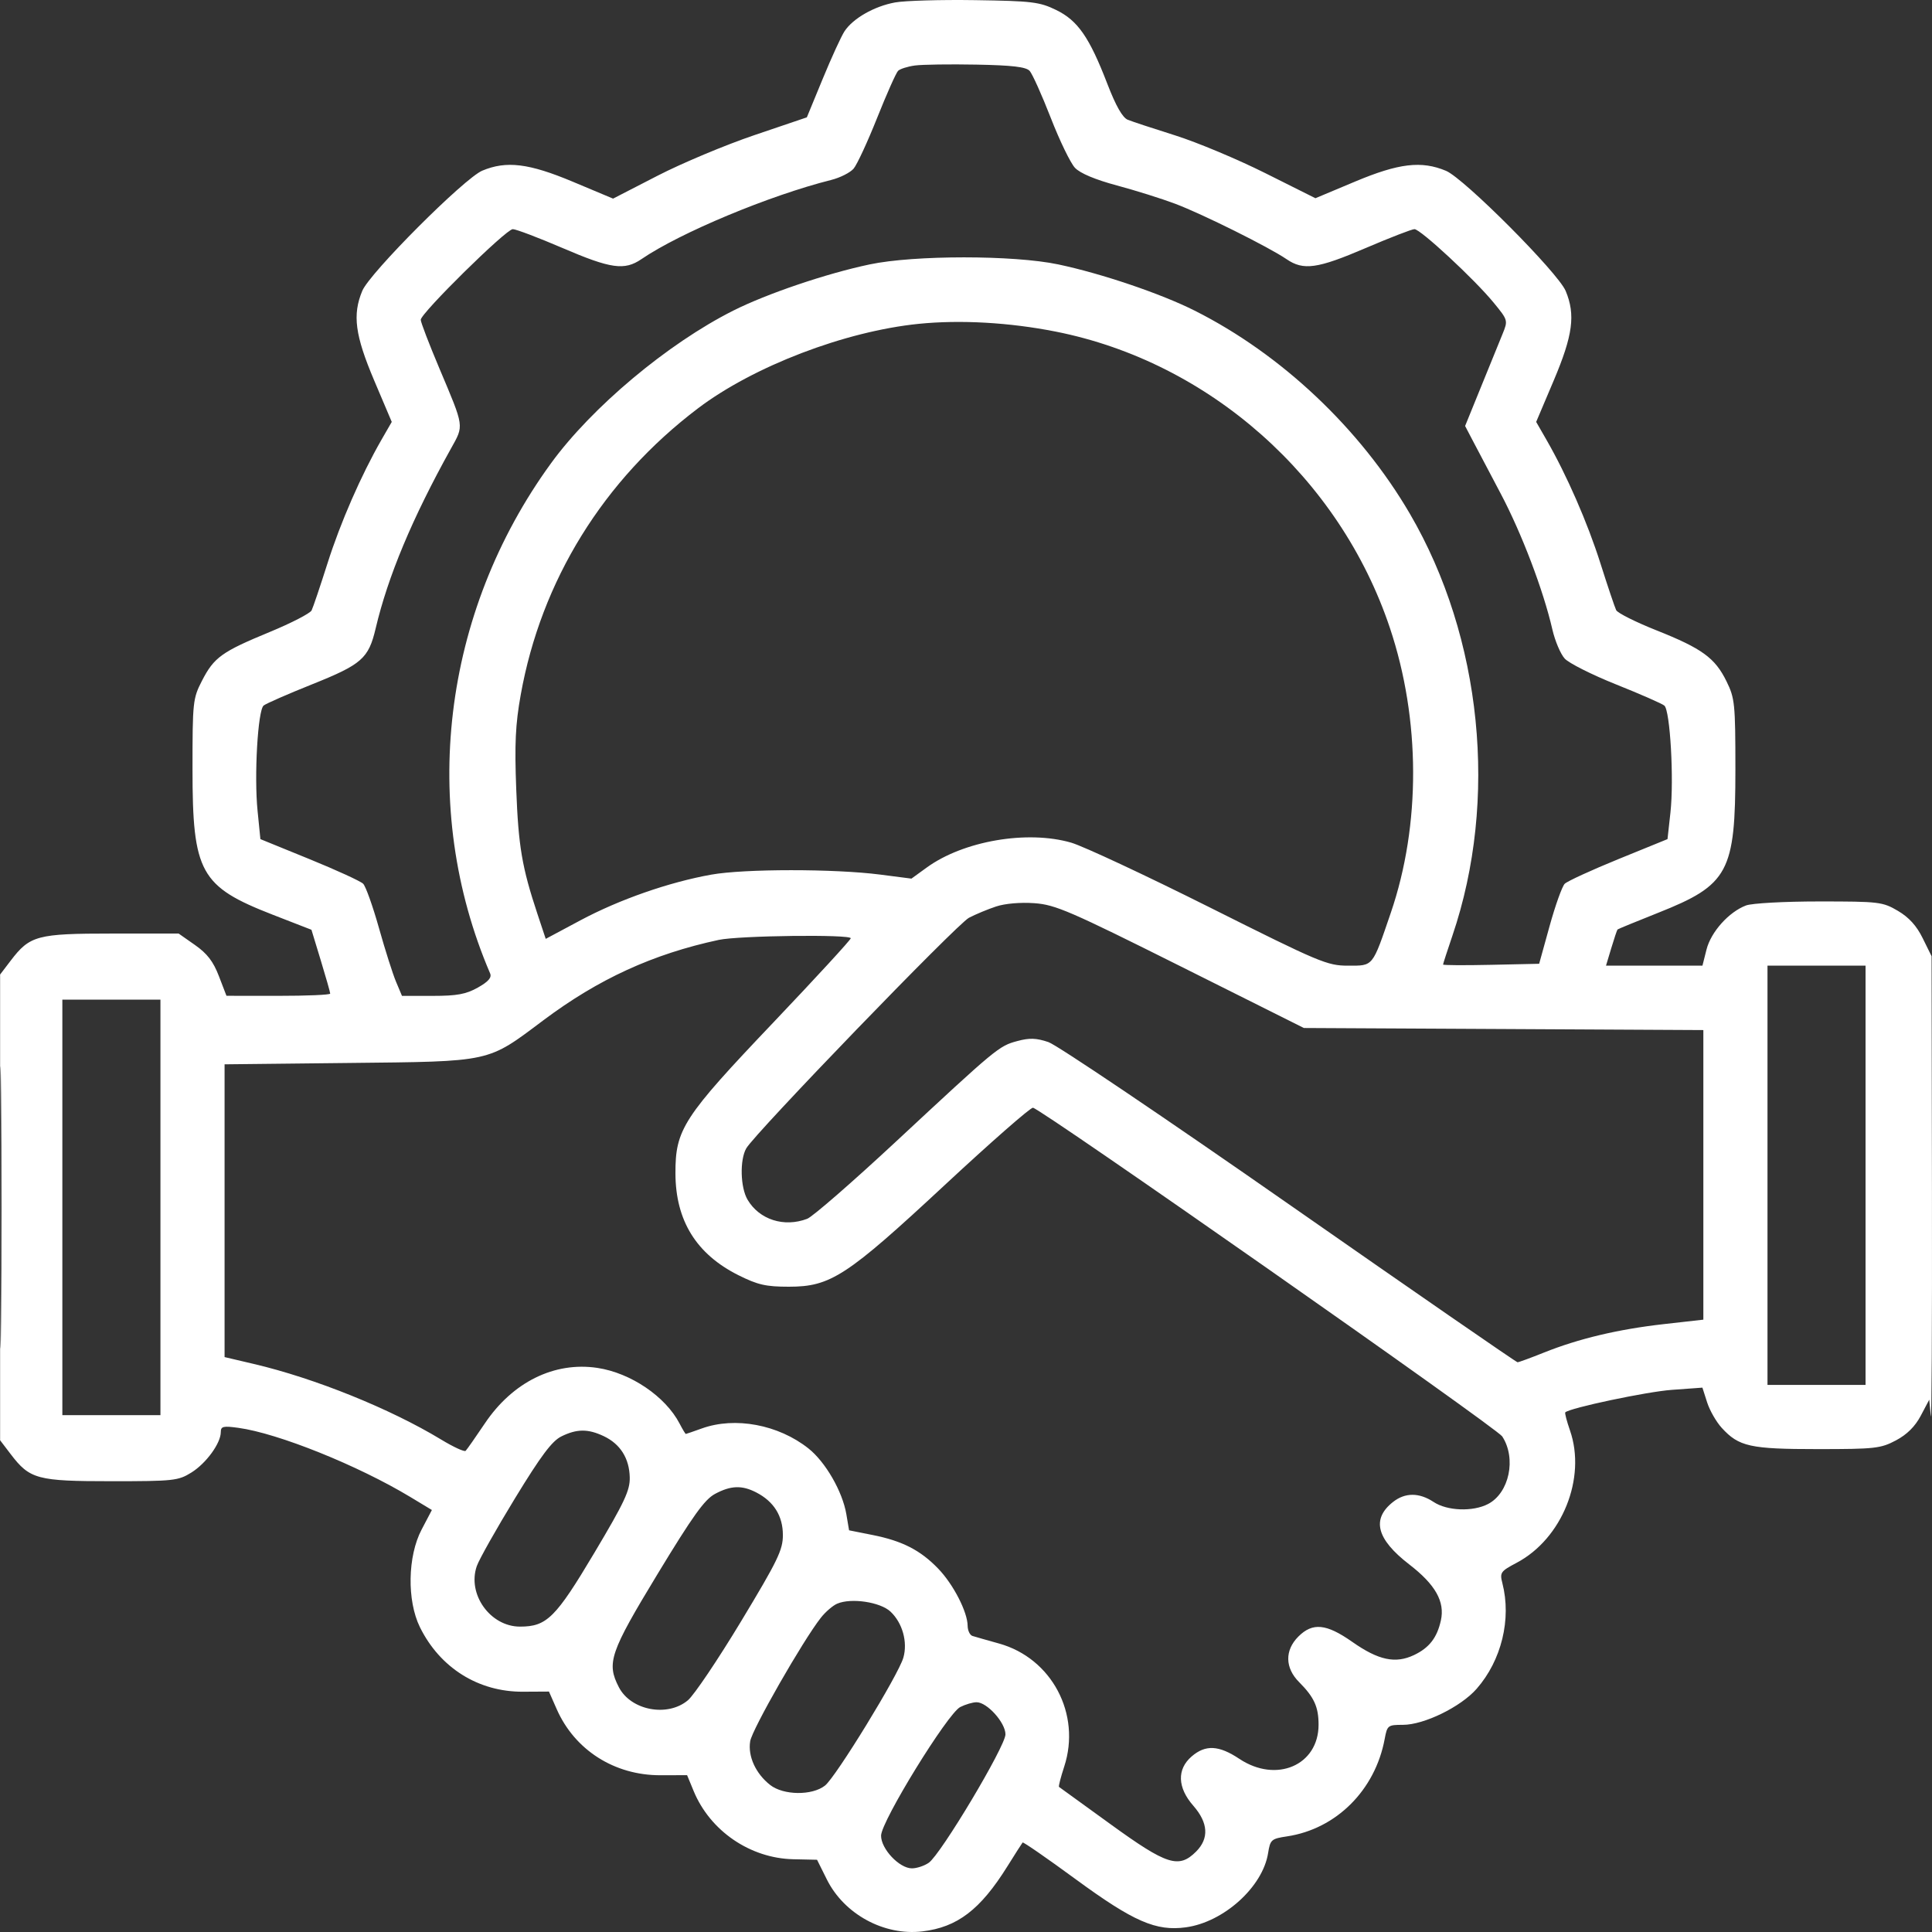 <?xml version="1.0" encoding="UTF-8"?> <svg xmlns="http://www.w3.org/2000/svg" width="92" height="92" viewBox="0 0 92 92" fill="none"><rect x="0" y="0" width="92" height="92" fill="#333333" stroke="none"/><path fill-rule="evenodd" clip-rule="evenodd" d="M42.625 0.116C41.634 0.296 40.616 0.876 40.213 1.492C40.058 1.729 39.591 2.748 39.176 3.756L38.421 5.588L35.92 6.436C34.544 6.902 32.468 7.772 31.306 8.371L29.194 9.458L27.282 8.656C25.184 7.776 24.117 7.645 22.967 8.126C22.111 8.484 17.61 12.991 17.252 13.848C16.776 14.989 16.905 15.962 17.818 18.117L18.655 20.091L18.165 20.942C17.198 22.625 16.21 24.886 15.594 26.829C15.248 27.917 14.909 28.924 14.839 29.066C14.769 29.207 13.87 29.671 12.841 30.096C10.557 31.039 10.191 31.302 9.617 32.419C9.184 33.261 9.167 33.423 9.167 36.627C9.167 41.547 9.534 42.214 12.987 43.558L14.831 44.275L15.277 45.74C15.523 46.546 15.724 47.254 15.724 47.314C15.724 47.374 14.612 47.422 13.254 47.421L10.784 47.419L10.424 46.483C10.157 45.786 9.866 45.407 9.286 45.001L8.507 44.455H5.334C1.766 44.455 1.421 44.548 0.509 45.745L0.005 46.406V57.495V68.584L0.509 69.245C1.419 70.44 1.77 70.534 5.305 70.534C8.273 70.534 8.486 70.511 9.113 70.121C9.818 69.682 10.514 68.725 10.514 68.195C10.514 67.92 10.627 67.893 11.354 67.993C13.243 68.252 17.042 69.78 19.537 71.284L20.566 71.905L20.076 72.838C19.41 74.106 19.374 76.218 19.995 77.482C20.951 79.424 22.785 80.572 24.91 80.558L26.141 80.551L26.51 81.388C27.368 83.337 29.26 84.542 31.452 84.535L32.719 84.532L33.032 85.29C33.816 87.186 35.719 88.489 37.773 88.535L38.907 88.56L39.375 89.5C40.198 91.153 42.1 92.187 43.919 91.972C45.589 91.774 46.681 90.939 47.967 88.88C48.338 88.286 48.666 87.772 48.696 87.738C48.727 87.704 49.869 88.494 51.234 89.495C53.979 91.505 55.05 91.972 56.471 91.777C58.273 91.53 60.128 89.856 60.385 88.246C60.488 87.602 60.536 87.559 61.289 87.446C63.631 87.094 65.484 85.246 65.937 82.809C66.058 82.159 66.089 82.135 66.806 82.135C67.813 82.135 69.56 81.281 70.316 80.419C71.501 79.068 71.981 77.099 71.542 75.39C71.412 74.884 71.454 74.824 72.222 74.418C74.387 73.273 75.551 70.382 74.76 68.113C74.607 67.672 74.506 67.286 74.537 67.255C74.746 67.046 78.414 66.271 79.608 66.184L81.067 66.078L81.291 66.777C81.414 67.162 81.727 67.709 81.987 67.993C82.804 68.887 83.338 69.005 86.557 69.005C89.281 69.005 89.556 68.975 90.281 68.591C90.808 68.312 91.194 67.929 91.466 67.414L91.869 66.651L91.942 67.424C91.983 67.849 92.008 63.097 91.998 56.865L91.98 45.534L91.558 44.678C91.267 44.085 90.902 43.683 90.375 43.373C89.646 42.946 89.483 42.926 86.632 42.926C84.966 42.926 83.427 43.011 83.144 43.117C82.326 43.426 81.473 44.378 81.262 45.218L81.069 45.984H78.773H76.476L76.729 45.144C76.868 44.682 77.001 44.285 77.026 44.261C77.05 44.237 77.919 43.88 78.956 43.468C82.315 42.135 82.639 41.533 82.638 36.632C82.637 33.505 82.611 33.252 82.215 32.445C81.668 31.329 81.051 30.88 78.871 30.013C77.886 29.621 77.026 29.19 76.96 29.054C76.894 28.919 76.557 27.917 76.212 26.829C75.596 24.886 74.608 22.625 73.64 20.942L73.151 20.091L73.988 18.117C74.899 15.966 75.03 14.989 74.556 13.855C74.194 12.986 69.72 8.495 68.857 8.134C67.688 7.645 66.611 7.772 64.527 8.647L62.639 9.439L60.244 8.241C58.926 7.582 57 6.775 55.962 6.448C54.925 6.122 53.909 5.787 53.705 5.704C53.454 5.603 53.138 5.048 52.731 3.993C51.871 1.764 51.322 0.974 50.286 0.472C49.501 0.091 49.142 0.048 46.449 0.007C44.815 -0.018 43.094 0.031 42.625 0.116ZM43.568 3.119C43.222 3.166 42.861 3.28 42.766 3.373C42.671 3.466 42.222 4.475 41.768 5.614C41.314 6.754 40.81 7.841 40.648 8.031C40.486 8.22 40.006 8.462 39.581 8.569C36.647 9.305 32.377 11.086 30.544 12.34C29.737 12.891 29.09 12.8 26.789 11.811C25.638 11.317 24.571 10.912 24.418 10.912C24.099 10.912 20.035 14.915 20.035 15.229C20.035 15.344 20.433 16.382 20.92 17.536C22.12 20.38 22.099 20.236 21.475 21.359C19.631 24.676 18.475 27.438 17.887 29.93C17.551 31.355 17.227 31.639 14.873 32.582C13.711 33.047 12.667 33.504 12.554 33.597C12.277 33.825 12.097 36.94 12.265 38.609L12.4 39.958L14.736 40.91C16.02 41.433 17.171 41.961 17.293 42.083C17.415 42.204 17.753 43.152 18.045 44.189C18.336 45.226 18.702 46.377 18.858 46.748L19.142 47.423H20.597C21.763 47.423 22.191 47.344 22.755 47.027C23.257 46.744 23.425 46.551 23.339 46.352C19.947 38.448 21.051 29.193 26.238 22.062C28.182 19.39 31.801 16.358 34.916 14.792C36.522 13.984 39.353 13.025 41.412 12.591C43.536 12.143 48.27 12.143 50.394 12.591C52.452 13.025 55.284 13.984 56.889 14.792C61.017 16.867 64.774 20.414 67.139 24.468C70.578 30.363 71.357 38.095 69.164 44.551C68.918 45.275 68.717 45.896 68.717 45.931C68.717 45.966 69.746 45.972 71.005 45.944L73.293 45.894L73.789 44.102C74.062 43.116 74.386 42.209 74.51 42.085C74.633 41.962 75.785 41.433 77.07 40.909L79.405 39.958L79.544 38.699C79.719 37.115 79.531 33.828 79.254 33.599C79.14 33.505 78.106 33.051 76.957 32.592C75.808 32.132 74.707 31.578 74.51 31.361C74.312 31.144 74.048 30.521 73.923 29.977C73.495 28.111 72.459 25.389 71.46 23.502C70.91 22.463 70.304 21.315 70.114 20.949L69.767 20.285L70.521 18.431C70.935 17.412 71.396 16.28 71.545 15.916C71.814 15.256 71.813 15.251 71.127 14.413C70.224 13.309 67.641 10.912 67.356 10.912C67.233 10.912 66.188 11.317 65.034 11.811C62.73 12.799 62.069 12.892 61.262 12.34C60.423 11.767 57.257 10.191 55.962 9.703C55.32 9.461 54.07 9.068 53.185 8.831C52.156 8.555 51.436 8.253 51.19 7.992C50.977 7.768 50.457 6.694 50.034 5.606C49.61 4.518 49.158 3.514 49.03 3.374C48.856 3.186 48.202 3.109 46.496 3.077C45.231 3.053 43.913 3.072 43.568 3.119ZM43.747 15.421C40.234 15.776 35.885 17.441 33.238 19.444C28.733 22.855 25.768 27.647 24.795 33.093C24.544 34.497 24.5 35.421 24.583 37.589C24.687 40.312 24.857 41.307 25.596 43.532L25.987 44.708L27.637 43.826C29.486 42.837 31.852 42.011 33.867 41.65C35.44 41.368 39.739 41.367 41.913 41.647L43.402 41.839L44.133 41.309C45.882 40.041 48.921 39.519 51.014 40.128C51.591 40.297 54.557 41.683 57.605 43.209C62.858 45.84 63.2 45.984 64.196 45.984C65.407 45.984 65.34 46.067 66.229 43.466C67.661 39.277 67.645 34.261 66.186 29.902C63.789 22.738 57.587 17.239 50.27 15.79C48.067 15.354 45.727 15.222 43.747 15.421ZM47.43 43.167C47.035 43.298 46.455 43.539 46.141 43.703C45.57 44.001 35.947 53.966 35.535 54.685C35.221 55.234 35.255 56.547 35.598 57.128C36.16 58.081 37.336 58.457 38.438 58.038C38.693 57.941 40.578 56.302 42.627 54.396C47.472 49.888 47.565 49.811 48.44 49.575C49.022 49.418 49.345 49.428 49.924 49.623C50.331 49.759 55.499 53.245 61.41 57.37C67.32 61.494 72.204 64.869 72.264 64.869C72.323 64.869 72.888 64.662 73.519 64.409C75.176 63.745 77.06 63.298 79.221 63.054L81.112 62.841V55.946V49.051L71.601 49.001L62.09 48.952L56.229 46.021C50.94 43.377 50.259 43.082 49.258 43.009C48.596 42.961 47.858 43.024 47.43 43.167ZM34.226 44.757C31.095 45.429 28.497 46.619 25.873 48.586C23.176 50.607 23.467 50.544 16.577 50.618L10.694 50.682V57.653V64.623L12.086 64.95C14.989 65.631 18.582 67.081 21.005 68.549C21.588 68.903 22.113 69.145 22.173 69.087C22.232 69.03 22.644 68.442 23.089 67.78C24.412 65.811 26.4 64.831 28.447 65.138C30.035 65.377 31.69 66.498 32.362 67.791C32.503 68.063 32.637 68.285 32.659 68.283C32.681 68.282 33.023 68.164 33.418 68.022C35.001 67.451 37.064 67.837 38.497 68.973C39.308 69.616 40.118 71.022 40.302 72.103L40.432 72.872L41.555 73.096C42.967 73.376 43.835 73.822 44.68 74.701C45.397 75.445 46.072 76.758 46.078 77.419C46.081 77.645 46.184 77.862 46.307 77.902C46.431 77.941 47 78.104 47.572 78.263C50.083 78.961 51.494 81.623 50.677 84.123C50.51 84.634 50.398 85.07 50.429 85.091C50.459 85.112 51.565 85.913 52.886 86.87C55.569 88.814 56.134 88.994 56.959 88.168C57.582 87.544 57.536 86.8 56.825 85.988C56.066 85.124 56.037 84.25 56.745 83.64C57.404 83.072 58.04 83.104 59.016 83.754C60.779 84.927 62.789 84.061 62.789 82.129C62.789 81.28 62.576 80.816 61.861 80.099C61.187 79.424 61.173 78.586 61.825 77.933C62.505 77.252 63.158 77.317 64.394 78.185C65.642 79.061 66.448 79.233 67.335 78.812C68.059 78.468 68.433 77.985 68.614 77.16C68.81 76.266 68.351 75.455 67.108 74.497C65.548 73.295 65.299 72.337 66.336 71.521C66.912 71.067 67.582 71.069 68.268 71.523C68.912 71.95 70.132 71.996 70.857 71.621C71.871 71.096 72.218 69.446 71.534 68.4C71.263 67.987 49.556 52.783 49.188 52.749C49.068 52.738 47.185 54.388 45.004 56.416C40.312 60.778 39.554 61.272 37.563 61.272C36.47 61.272 36.083 61.183 35.164 60.724C33.158 59.72 32.17 58.124 32.164 55.876C32.158 53.777 32.527 53.208 36.833 48.682C38.855 46.555 40.511 44.754 40.512 44.68C40.514 44.486 35.187 44.551 34.226 44.757ZM84.166 55.966V65.948H86.501H88.836V55.966V45.984H86.501H84.166V55.966ZM0 57.495C0 63.48 0.023 65.928 0.05 62.935C0.078 59.943 0.078 55.047 0.05 52.054C0.023 49.062 0 51.51 0 57.495ZM2.969 57.495V67.387H5.305H7.64V57.495V47.603H5.305H2.969V57.495ZM26.729 68.402C26.286 68.62 25.761 69.321 24.527 71.342C23.636 72.802 22.816 74.257 22.705 74.575C22.239 75.911 23.345 77.459 24.764 77.458C26.039 77.457 26.461 77.037 28.307 73.937C29.741 71.528 30.002 70.972 29.988 70.353C29.968 69.445 29.54 68.765 28.755 68.391C28.001 68.033 27.469 68.036 26.729 68.402ZM34.047 71.139C33.551 71.405 32.994 72.182 31.31 74.957C29.045 78.691 28.874 79.19 29.469 80.342C30.041 81.451 31.788 81.781 32.758 80.965C33.052 80.717 34.19 79.027 35.287 77.21C37.039 74.306 37.28 73.809 37.28 73.099C37.28 72.19 36.852 71.503 36.016 71.07C35.332 70.716 34.799 70.735 34.047 71.139ZM39.865 76.366C39.656 76.456 39.306 76.758 39.087 77.037C38.229 78.129 35.815 82.348 35.723 82.917C35.607 83.63 35.984 84.455 36.672 84.997C37.304 85.495 38.672 85.511 39.285 85.028C39.804 84.62 42.782 79.759 43.017 78.937C43.23 78.193 42.976 77.281 42.406 76.745C41.918 76.286 40.532 76.079 39.865 76.366ZM45.726 81.287C45.125 81.592 41.963 86.726 41.956 87.41C41.95 88.04 42.825 88.969 43.424 88.969C43.656 88.969 44.018 88.849 44.227 88.703C44.807 88.296 47.879 83.153 47.879 82.589C47.879 82.03 47 81.054 46.501 81.059C46.32 81.06 45.972 81.163 45.726 81.287Z" fill="white"></path></svg> 